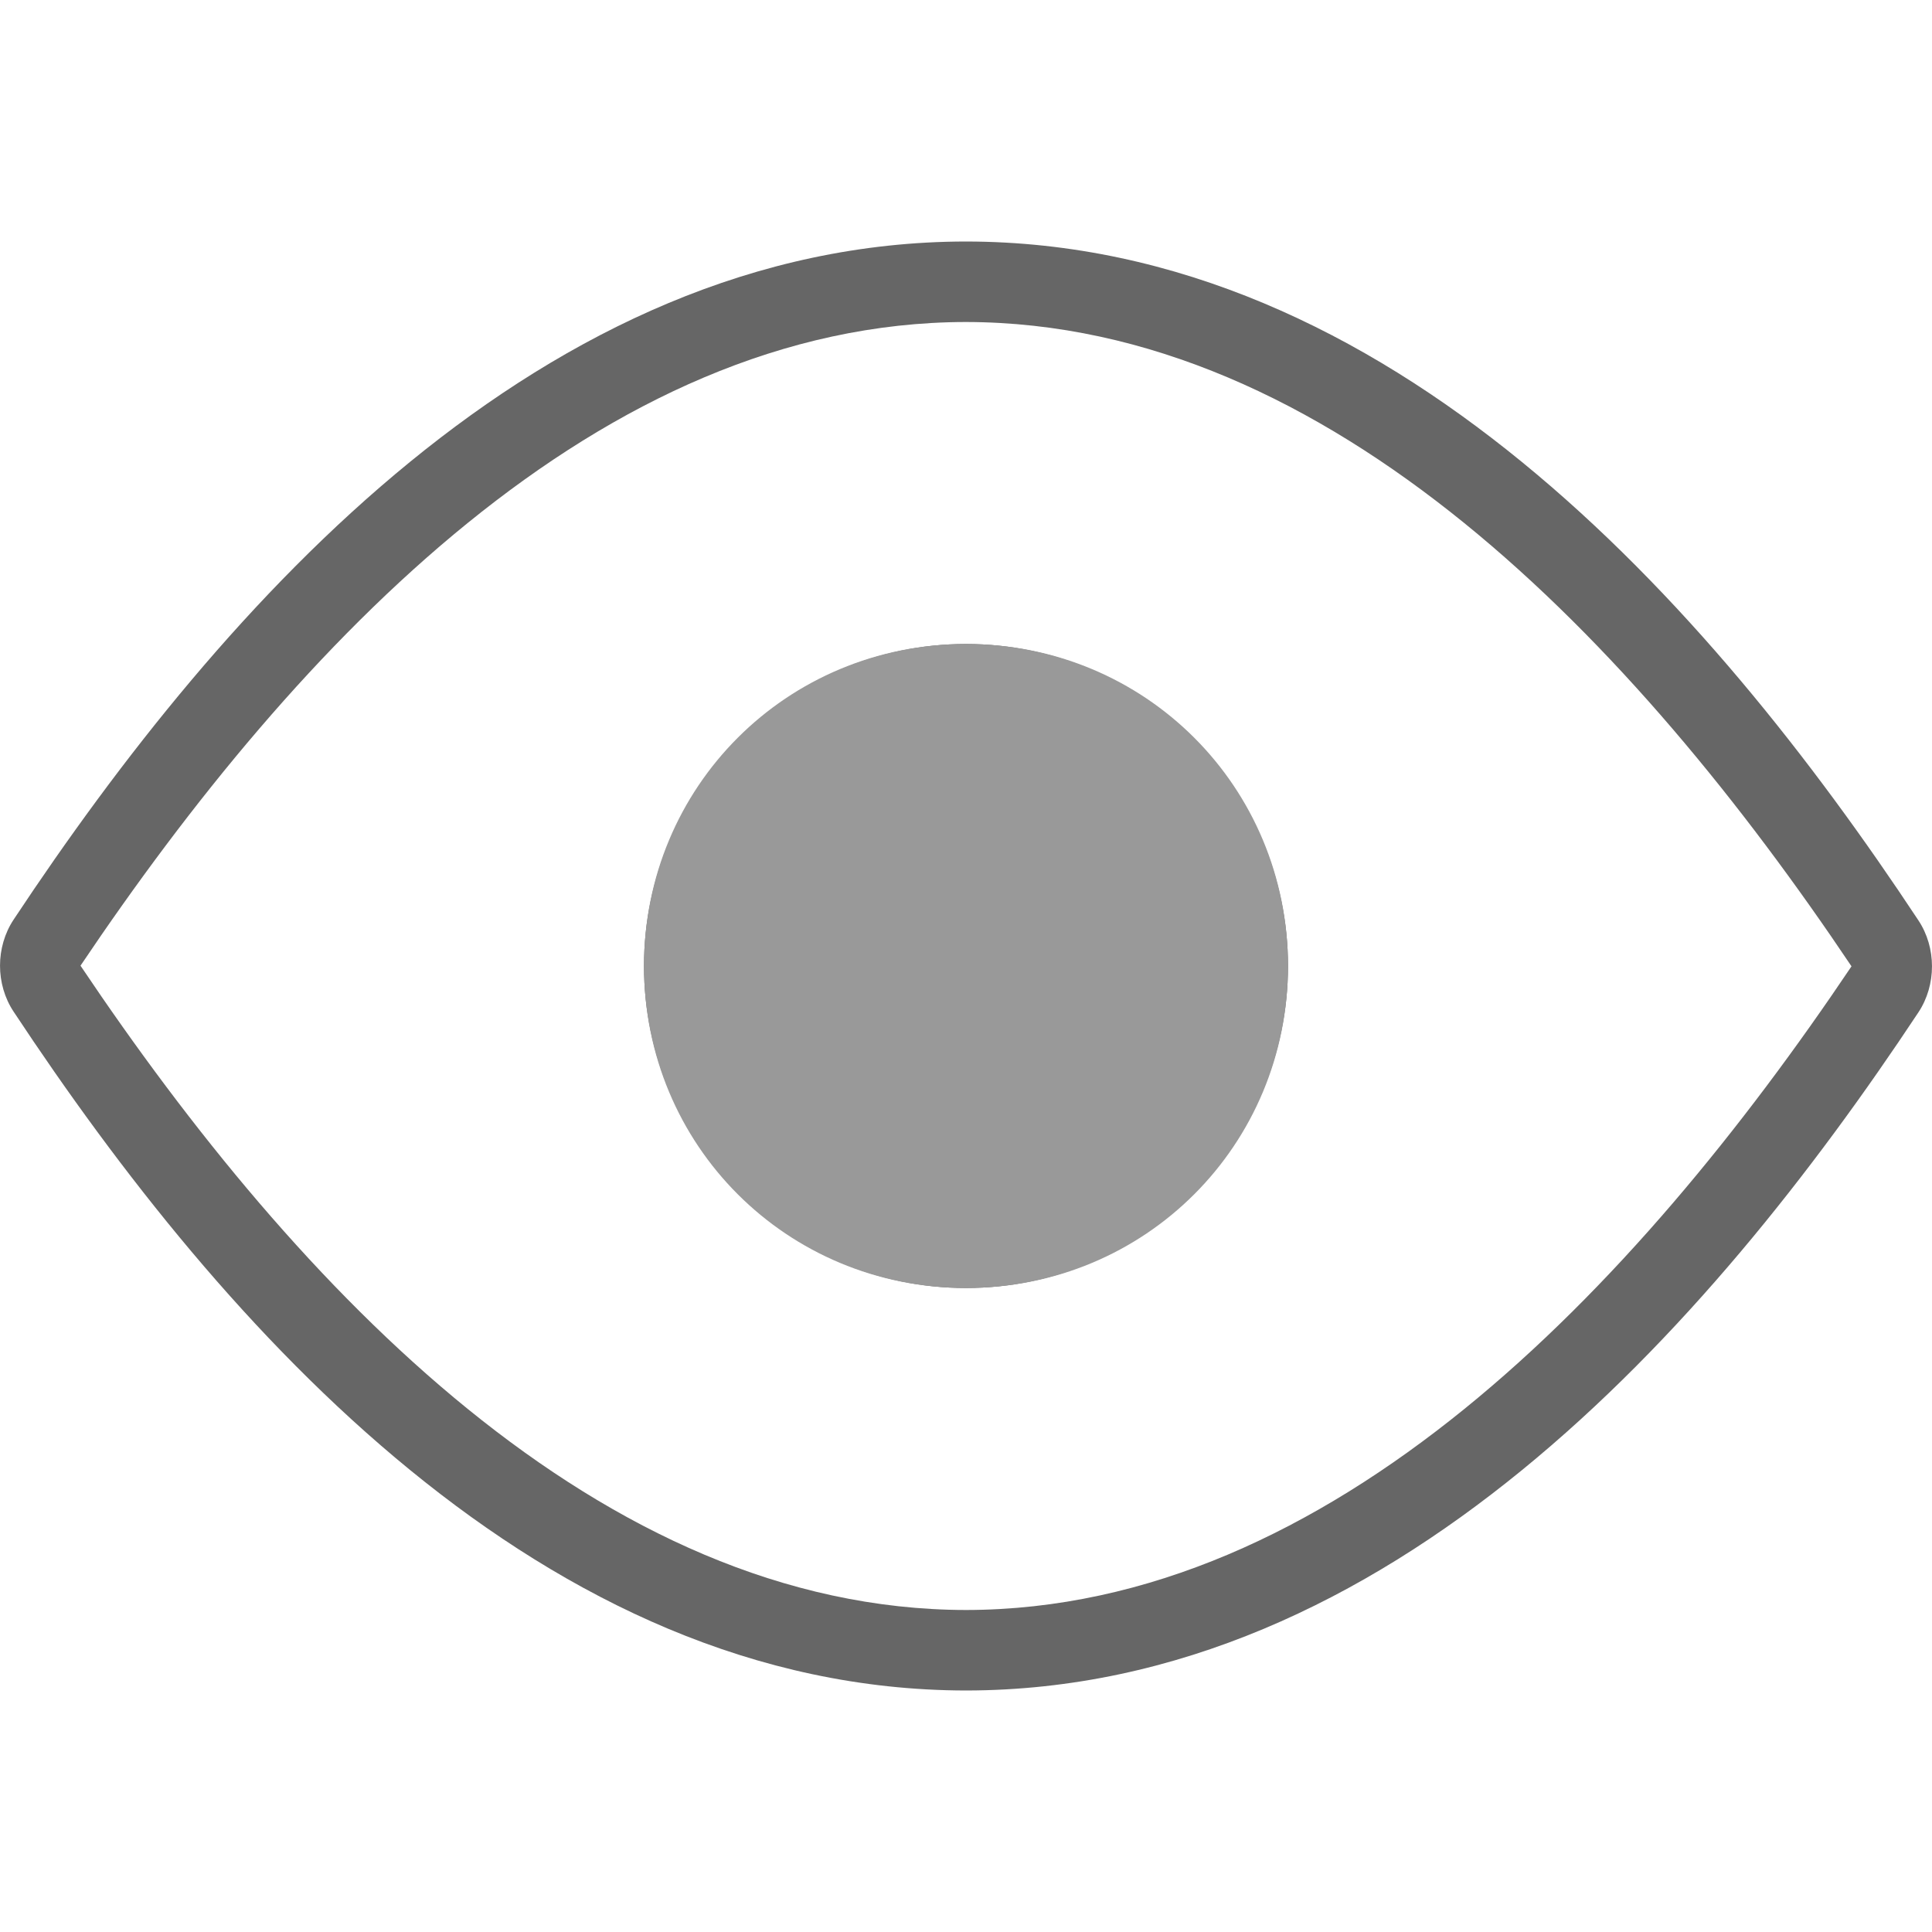 <?xml version="1.0" encoding="UTF-8"?>
<svg width="24px" height="24px" viewBox="0 0 24 24" version="1.1" xmlns="http://www.w3.org/2000/svg" xmlns:xlink="http://www.w3.org/1999/xlink">
    <title>87D6DC27-D311-4756-B608-019BC3F903B3@1x</title>
    <g id="STYLE-GUIDE-CHECKOUT-Mobile" stroke="none" stroke-width="1" fill="none" fill-rule="evenodd">
        <g id="New-Password-Visibility-Icon" transform="translate(-311, -374)" fill-rule="nonzero">
            <g id="Header+Price-item" transform="translate(30, 18)">
                <g id="Promotion-and-Awards" transform="translate(0, 248)">
                    <g id="See-icon" transform="translate(281, 108)">
                        <g id="Icons/Eye" fill="#666666">
                            <path d="M0.169,11.424 C-0.056,11.764 -0.056,12.228 0.169,12.567 C2.778,16.515 6.75,20.992 11.999,21 C17.249,20.994 21.222,16.516 23.831,12.576 C24.056,12.236 24.056,11.772 23.831,11.433 C21.222,7.485 17.25,3.008 12.001,3 C6.751,3.006 2.778,7.484 0.169,11.424 Z M23,12.004 C20.3,16.021 16.532,19.993 12.001,20 C7.467,19.993 3.7,16.02 1,11.996 C3.7,7.979 7.468,4.007 11.999,4 C16.534,4.008 20.3,7.98 23,12.004 Z M12,8 C9.801,8 8,9.801 8,12 C8,14.199 9.801,16 12,16 C14.199,16 16,14.199 16,12 C16,9.801 14.199,8 12,8 Z M12,9 C13.671,9 15,10.329 15,12 C15,13.671 13.671,15 12,15 C10.329,15 9,13.671 9,12 C9,10.329 10.329,9 12,9 Z" id="Eye"></path>
                        </g>
                        <path d="M12,8 C14.228,8 16,9.772 16,12 C16,14.228 14.228,16 12,16 C9.772,16 8,14.228 8,12 C8,9.772 9.772,8 12,8 Z" id="Path" fill="#999999"></path>
                    </g>
                </g>
            </g>
        </g>
    </g>
</svg>